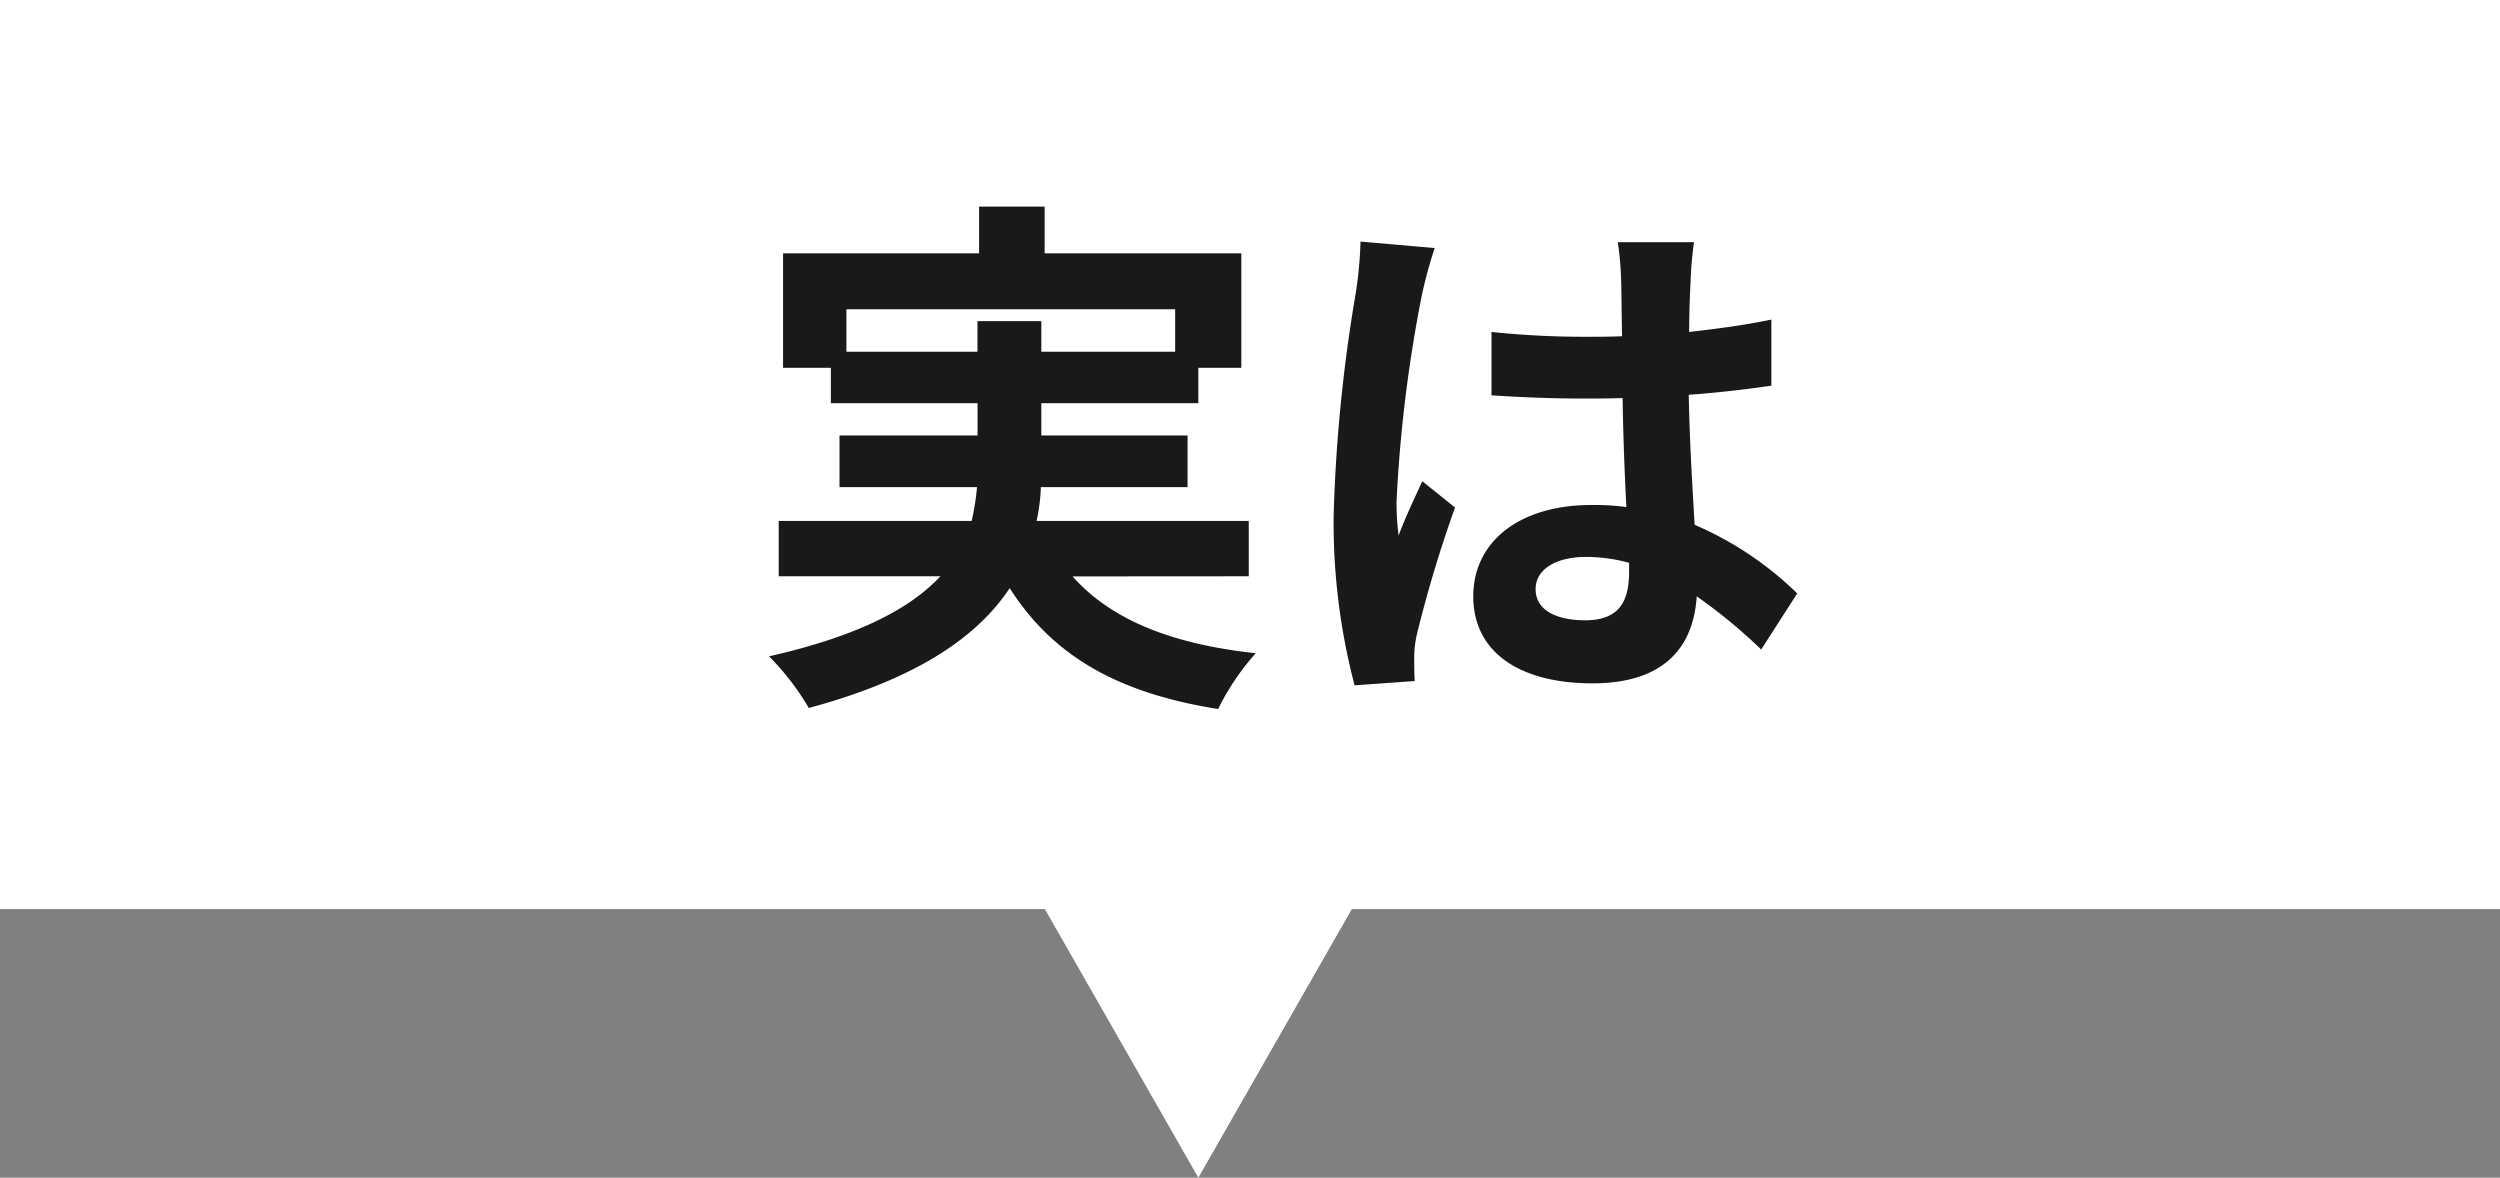 <svg xmlns="http://www.w3.org/2000/svg" width="121" height="57" viewBox="0 0 121 57">
  <rect x="0" y="0" width="121" height="57" fill="#808080" stroke="none"/>
  <g id="グループ_49524" data-name="グループ 49524" transform="translate(-954 -5524)">
    <path id="パス_74596" data-name="パス 74596" d="M0,0H121V44H0Z" transform="translate(954 5524)" fill="#fff"/>
    <path id="パス_74597" data-name="パス 74597" d="M-21.034-14.976V-17.03H-5.122v2.054H-11.6v-1.482H-14.69v1.482ZM-1.56-4.108V-6.786H-11.83a8.827,8.827,0,0,0,.208-1.638h7.1v-2.5H-11.6v-1.56H-4V-14.2h2.08v-5.538H-11.44V-22h-3.172v2.262H-24.1V-14.2h2.314v1.716h7.1v1.56h-6.682v2.5h6.656a11.916,11.916,0,0,1-.26,1.638H-24.31v2.678h7.826c-1.43,1.534-3.926,2.886-8.294,3.874a12.618,12.618,0,0,1,1.924,2.5c5.3-1.43,8.19-3.484,9.724-5.8,2.054,3.224,5.148,5.07,10.088,5.85a12.029,12.029,0,0,1,1.82-2.7c-4.108-.442-7.02-1.638-8.866-3.718Zm5.408-16.2a19.319,19.319,0,0,1-.234,2.522A76.311,76.311,0,0,0,2.548-7.046,31.058,31.058,0,0,0,3.562,1.17L6.474.962C6.448.6,6.448.156,6.448-.1a5.083,5.083,0,0,1,.13-1.2A61.422,61.422,0,0,1,8.424-7.436L6.838-8.71c-.39.858-.806,1.716-1.144,2.626a11.917,11.917,0,0,1-.1-1.664,68.1,68.1,0,0,1,1.222-9.958,21.638,21.638,0,0,1,.624-2.288Zm13,15.99c0,1.508-.546,2.34-2.132,2.34-1.352,0-2.392-.468-2.392-1.508,0-.962.988-1.56,2.444-1.56a8.027,8.027,0,0,1,2.08.286Zm8.138,1.04A16.343,16.343,0,0,0,20.02-6.6c-.1-1.742-.234-3.8-.286-6.292,1.4-.1,2.756-.26,4-.442v-3.2c-1.222.26-2.574.442-3.978.6,0-1.144.052-2.106.078-2.678a16.445,16.445,0,0,1,.156-1.664H16.3a14.569,14.569,0,0,1,.156,1.69c.026.546.026,1.586.052,2.86-.6.026-1.222.026-1.82.026a42.694,42.694,0,0,1-4.5-.234v3.068c1.534.1,2.99.156,4.5.156.6,0,1.222,0,1.846-.026.026,1.82.1,3.692.182,5.278a11.567,11.567,0,0,0-1.69-.1c-3.51,0-5.72,1.794-5.72,4.42,0,2.7,2.236,4.212,5.772,4.212,3.484,0,4.888-1.768,5.044-4.212a26.259,26.259,0,0,1,3.12,2.574Z" transform="translate(1016 5556)" fill="#191919"/>
    <path id="パス_74598" data-name="パス 74598" d="M12,0,24,21H0Z" transform="translate(1024 5581) rotate(180)" fill="#fff"/>
  </g>
</svg>
